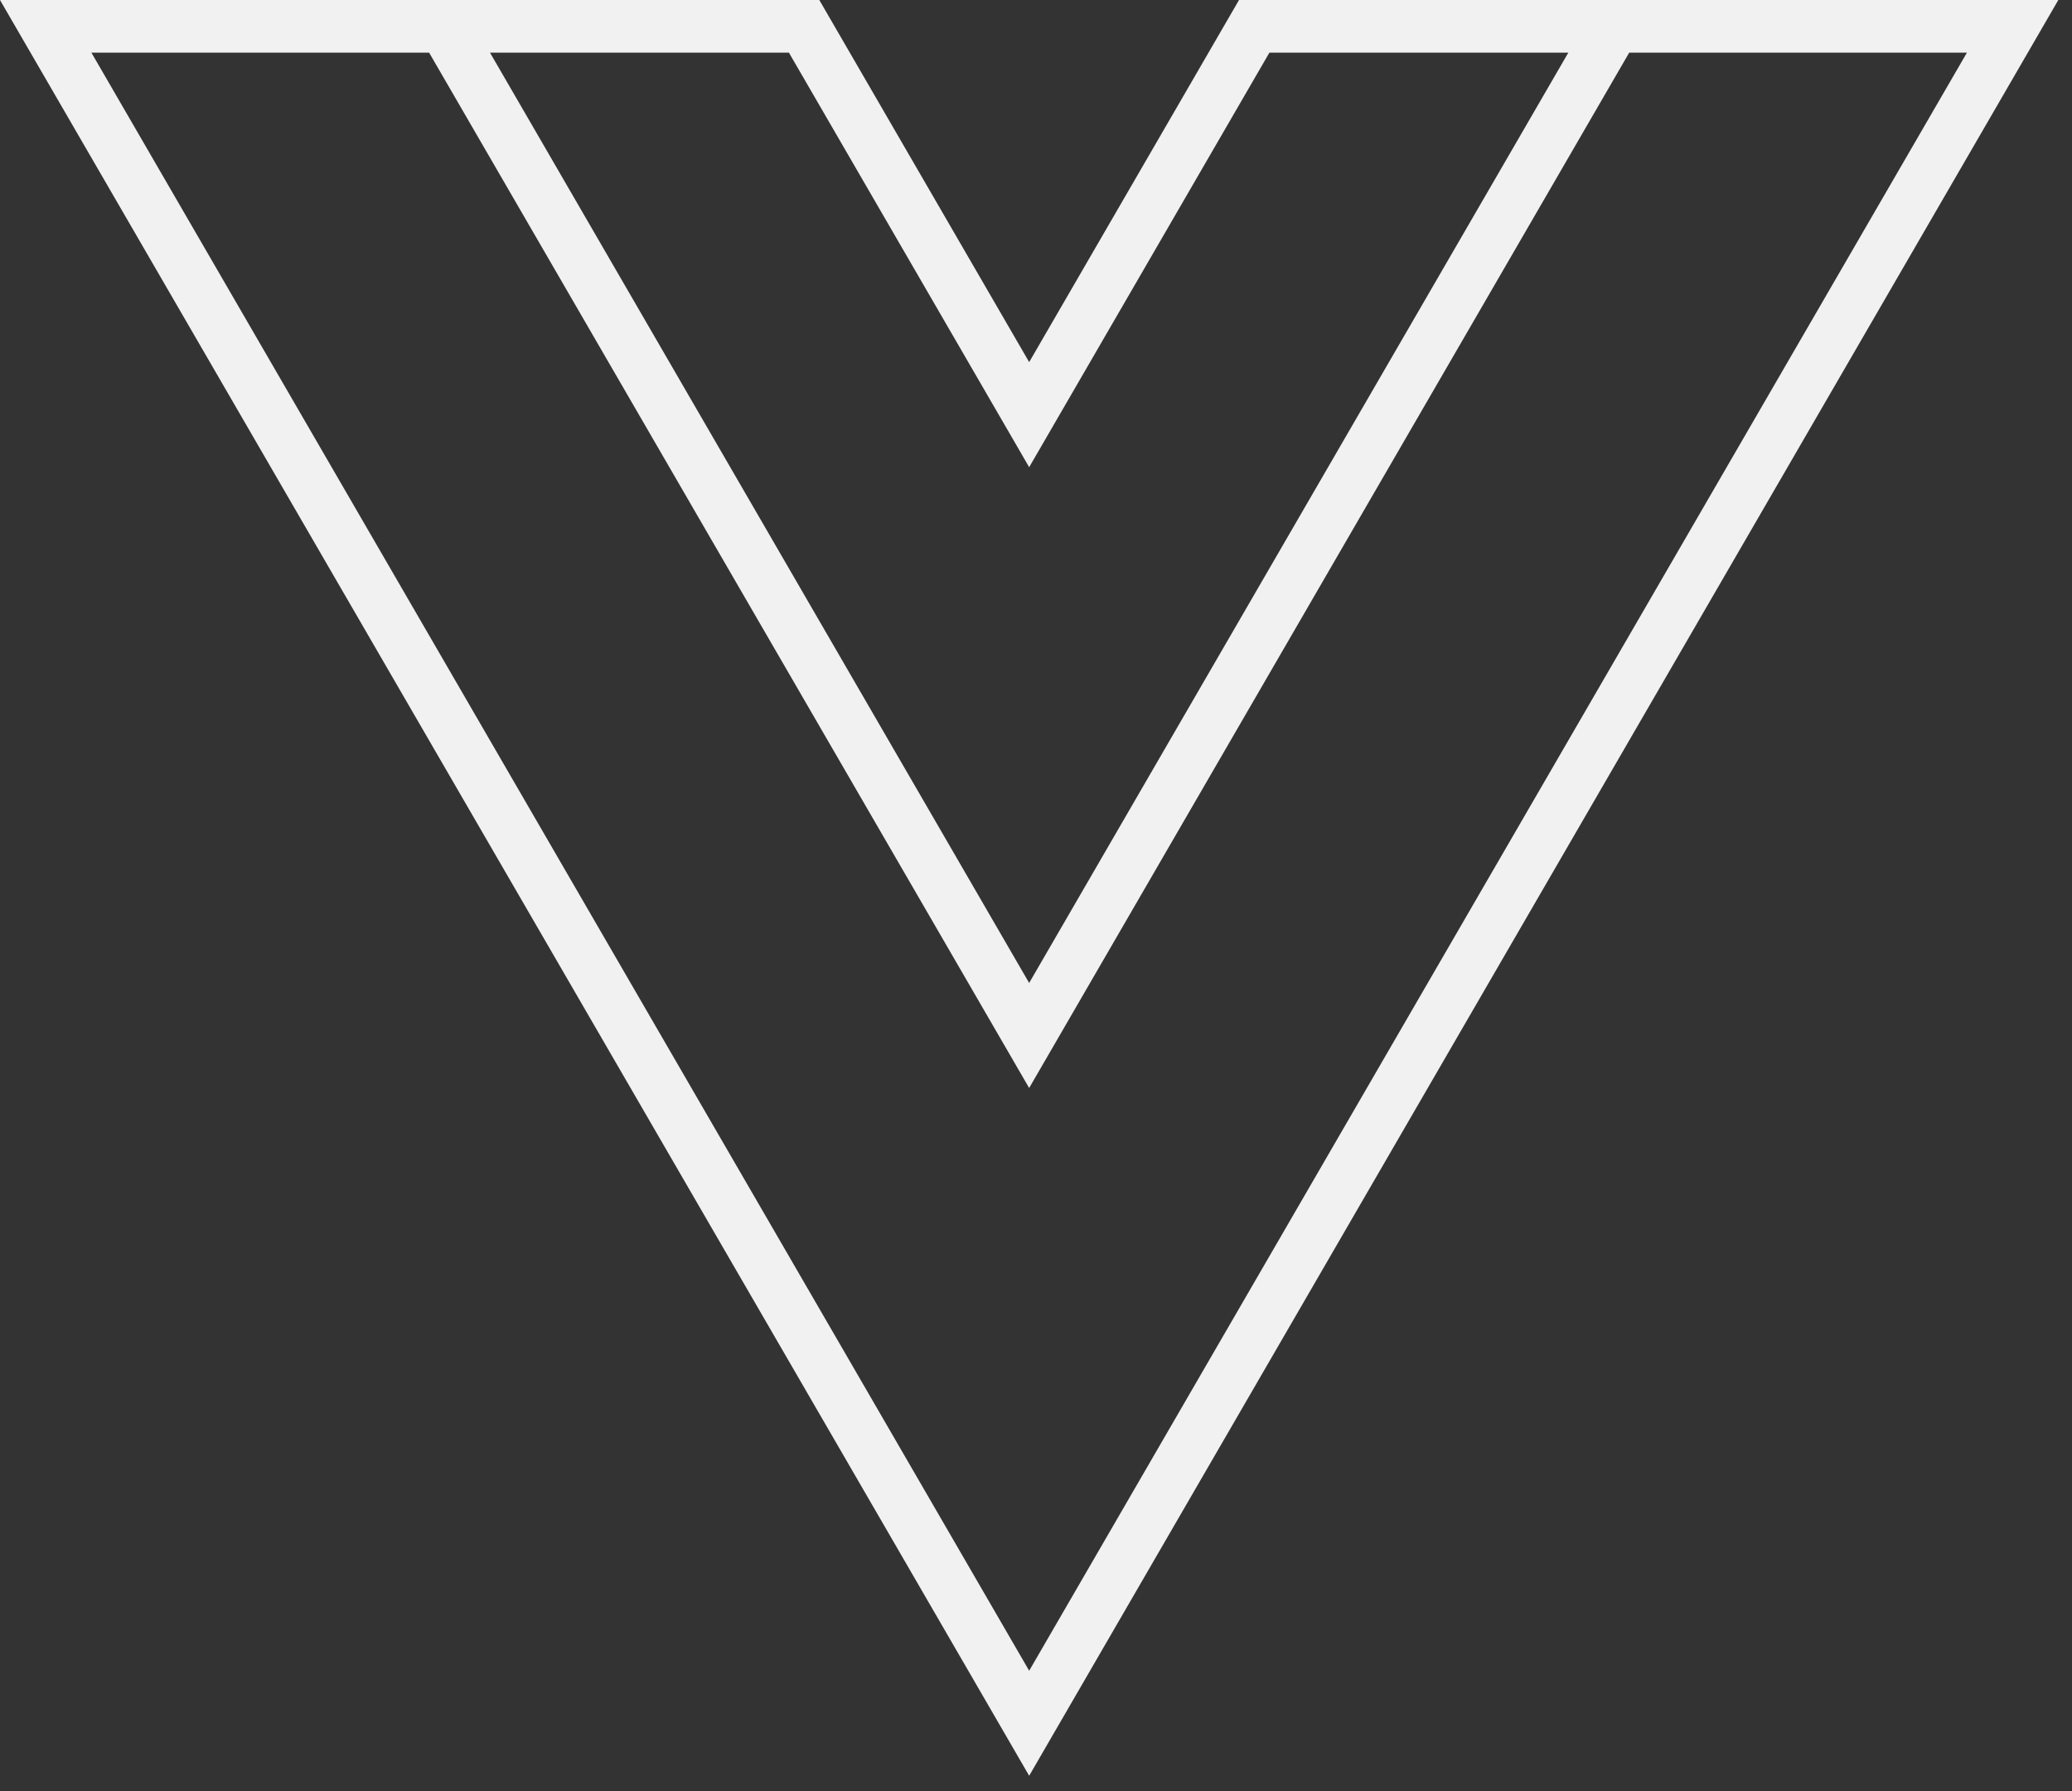 <?xml version="1.0" encoding="UTF-8"?>
<svg width="118px" height="102px" viewBox="0 0 118 102" version="1.1" xmlns="http://www.w3.org/2000/svg" xmlns:xlink="http://www.w3.org/1999/xlink">
    <rect x="0" y="0" width="118" height="102" fill="#333333" stroke="none"/>
    <!-- Generator: Sketch 52.6 (67491) - http://www.bohemiancoding.com/sketch -->
    <title>Combined Shape</title>
    <desc>Created with Sketch.</desc>
    <g id="Designs" stroke="none" stroke-width="1" fill="none" fill-rule="evenodd">
        <g id="Group-5" fill="#F1F1F1" fill-rule="nonzero">
            <path d="M89.315,3 L72.291,3 L58.611,26.607 L44.93,3 L27.906,3 L58.61,55.981 L89.315,3 Z M92.782,3 L58.61,61.963 L24.439,3 L5.206,3 L58.611,95.15 L112.015,3 L92.782,3 Z M58.611,20.623 L70.562,1.50679469e-12 L117.221,1.5063506e-12 L58.611,101.132 L-0,1.5063506e-12 L46.659,1.50679469e-12 L58.611,20.623 Z" id="Combined-Shape"></path>
        </g>
    </g>
</svg>